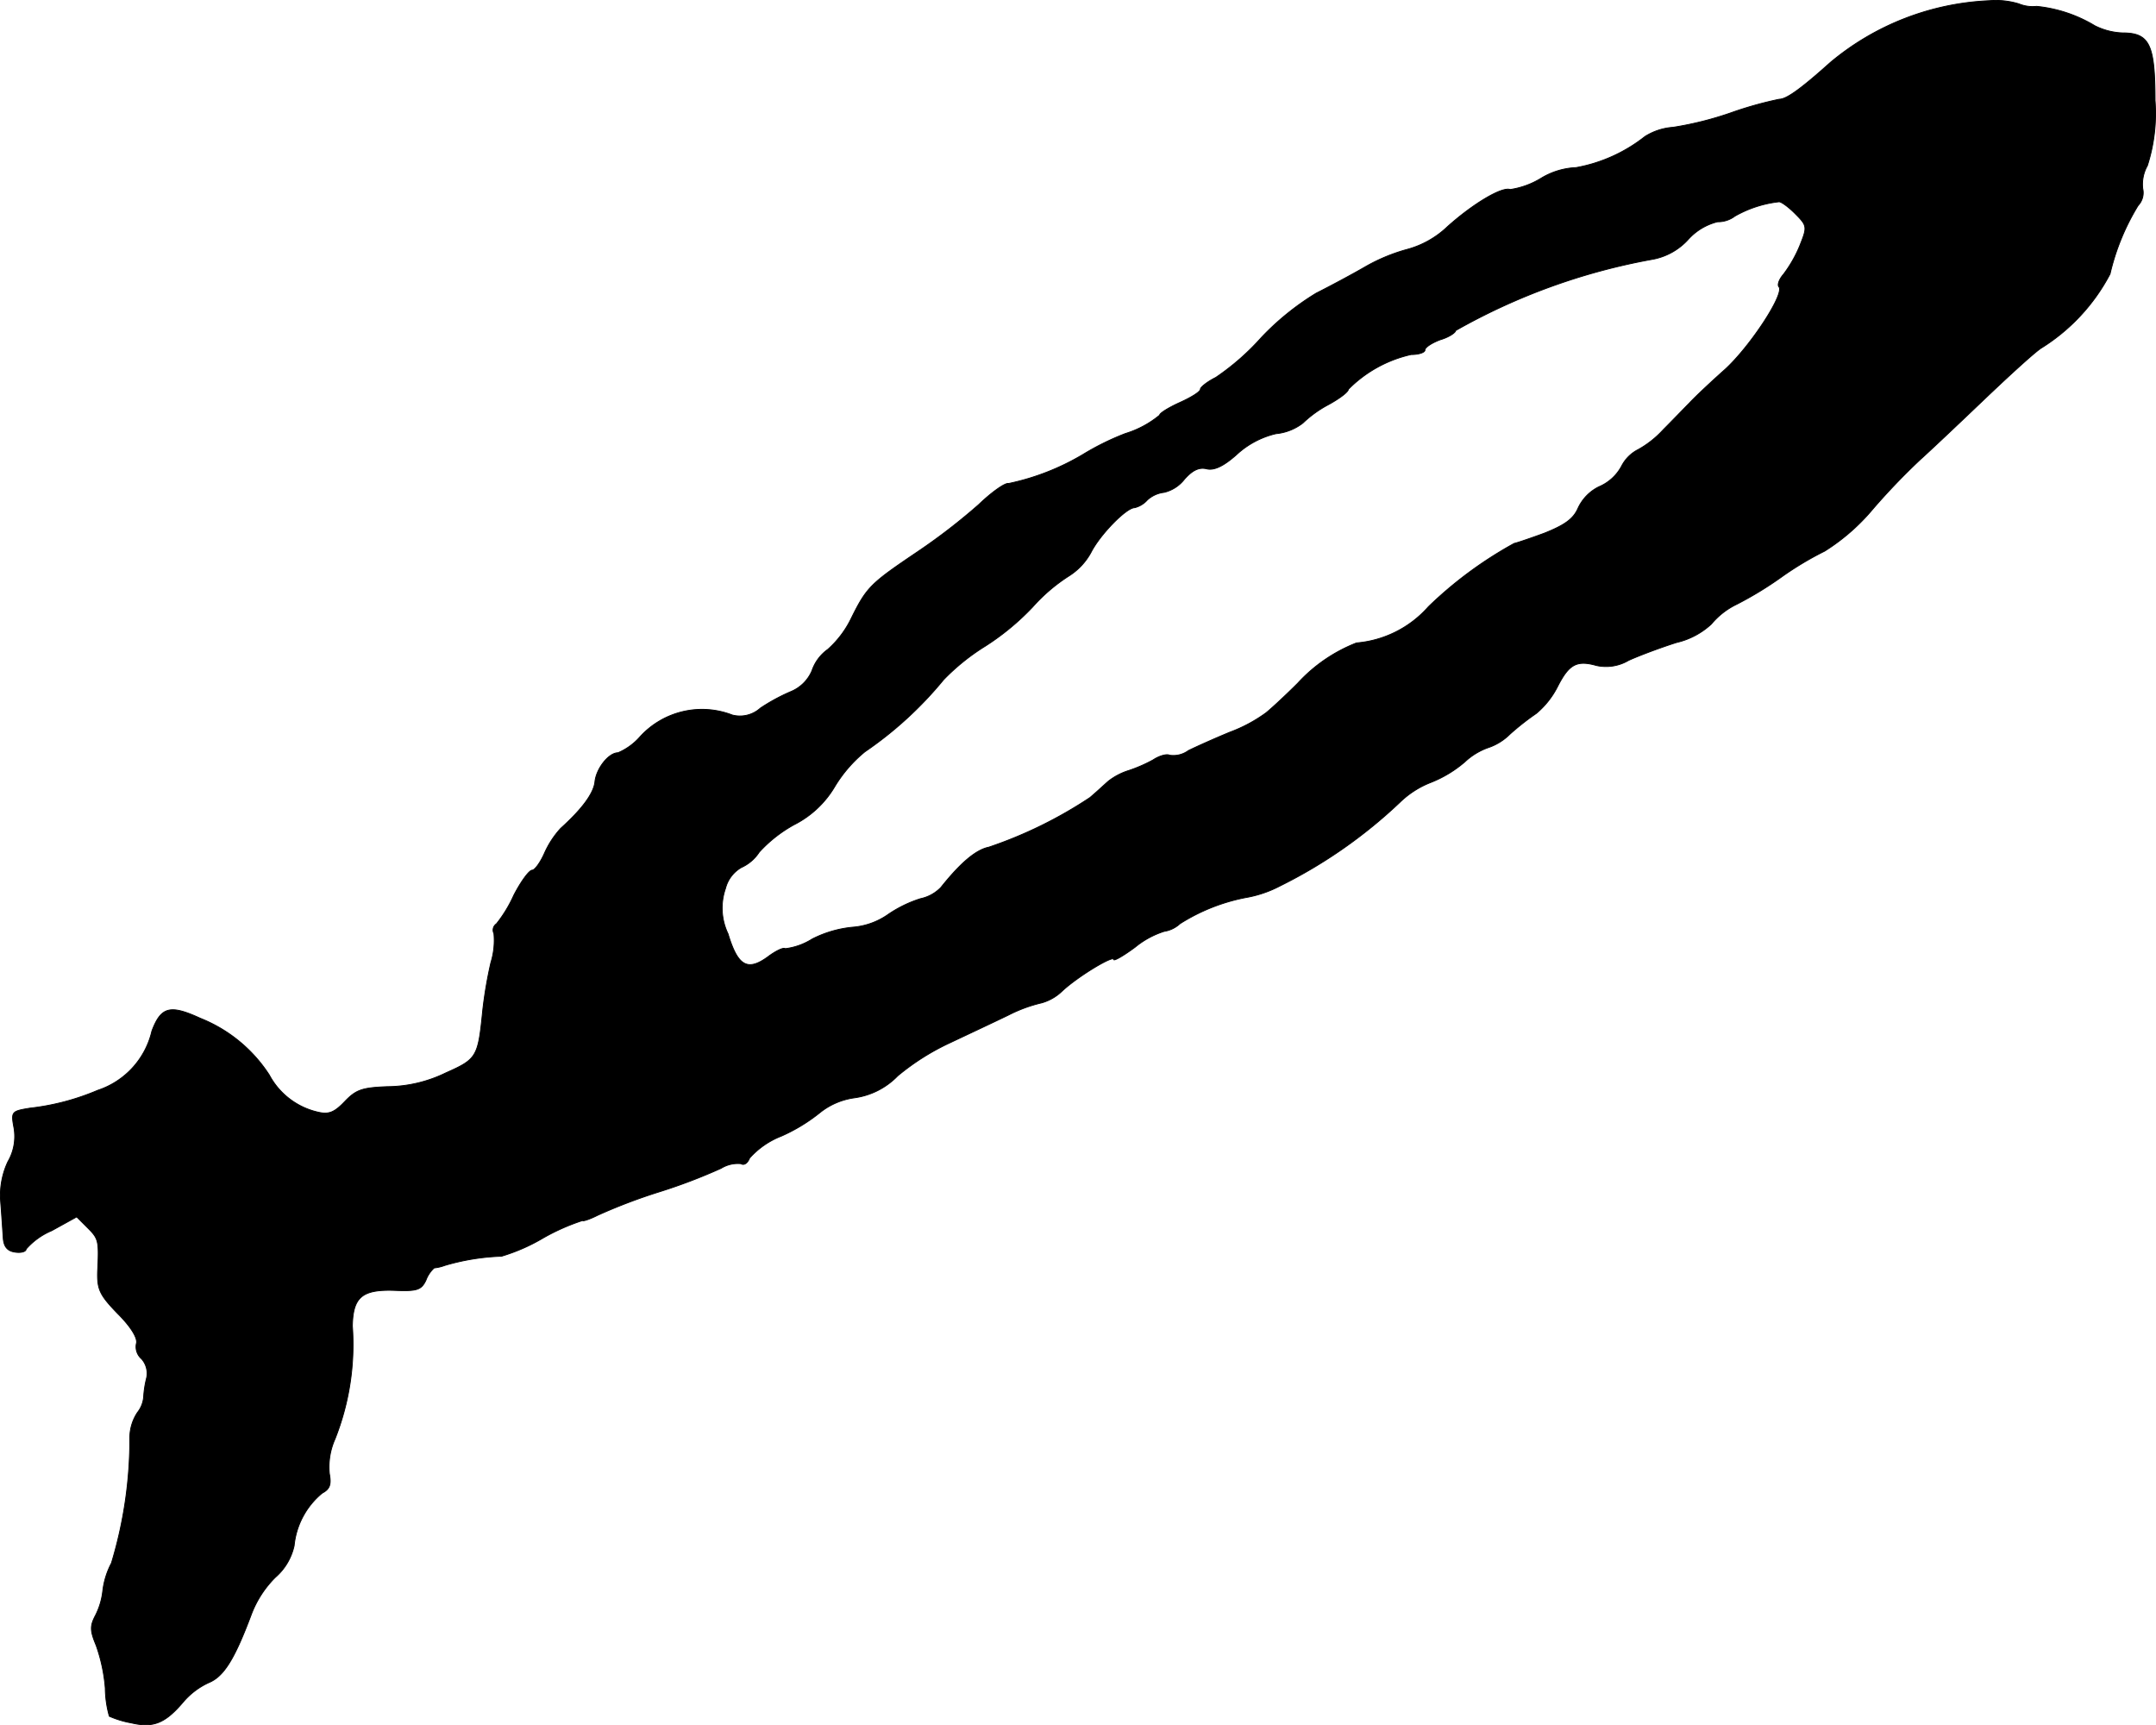 <?xml version="1.0" encoding="UTF-8"?>
<svg xmlns="http://www.w3.org/2000/svg"
     version="1.1"
     width="9.024mm"
     height="7.22mm"
     viewBox="0 0 25.58 20.466">
   <defs>
      <style type="text/css"><![CDATA[
      .a {
        stroke: #000;
        stroke-linecap: round;
        stroke-linejoin: round;
        stroke-width: 0.01px;
      }
    ]]></style>
   </defs>
   <path class="a"
         d="M23.6.008a3.15,3.15,0,0,0-1.884.733c-.351.315-.521.436-.606.436a4.424,4.424,0,0,0-.545.151,3.956,3.956,0,0,1-.715.182.717.717,0,0,0-.333.109,1.847,1.847,0,0,1-.818.369.868.868,0,0,0-.406.121.98.98,0,0,1-.376.139c-.097-.036-.442.17-.745.442a1.11,1.11,0,0,1-.472.267,2.126,2.126,0,0,0-.509.212c-.157.091-.418.23-.575.309A3.156,3.156,0,0,0,14.969,4a2.918,2.918,0,0,1-.545.478c-.097.048-.182.115-.182.139,0,.03-.109.097-.242.157s-.242.127-.242.151a1.173,1.173,0,0,1-.406.218,3.116,3.116,0,0,0-.503.248,2.882,2.882,0,0,1-.884.345c-.036-.012-.194.097-.351.248a7.155,7.155,0,0,1-.721.557c-.557.376-.606.418-.787.781a1.184,1.184,0,0,1-.285.382.513.513,0,0,0-.188.254.465.465,0,0,1-.254.248,2.241,2.241,0,0,0-.357.194A.361.361,0,0,1,8.688,8.482a.994.994,0,0,0-1.096.26.726.726,0,0,1-.26.188c-.109,0-.254.182-.273.339-.012.139-.151.327-.406.557a1.095,1.095,0,0,0-.194.297c-.048.109-.115.2-.145.2-.036,0-.133.133-.218.297a1.58,1.58,0,0,1-.206.339.089.089,0,0,0-.03.115.884.884,0,0,1-.036.345,5.058,5.058,0,0,0-.097.569c-.055.551-.067.575-.436.739a1.607,1.607,0,0,1-.697.164c-.297.012-.369.036-.503.176-.121.127-.188.157-.315.127a.874.874,0,0,1-.581-.442,1.741,1.741,0,0,0-.818-.672c-.357-.164-.466-.139-.575.151a.972.972,0,0,1-.642.703,2.867,2.867,0,0,1-.806.212c-.218.036-.224.042-.188.236a.595.595,0,0,1-.073.4.941.941,0,0,0-.085.478c.012.151.024.339.03.424.006.103.048.157.139.17.073.012.133-.006.133-.036a.829.829,0,0,1,.303-.218l.297-.164.127.127c.133.133.139.151.121.521-.006.212.024.279.242.503.157.157.236.291.218.351a.189.189,0,0,0,.061.182.259.259,0,0,1,.061.224,1.195,1.195,0,0,0-.036.23.341.341,0,0,1-.073.182.548.548,0,0,0-.091.291,5.062,5.062,0,0,1-.218,1.496.939.939,0,0,0-.103.333.85.85,0,0,1-.085.285c-.067.127-.067.182.006.357a1.978,1.978,0,0,1,.109.509,1.266,1.266,0,0,0,.048.333,1.132,1.132,0,0,0,.26.079c.26.061.4.006.612-.242a.879.879,0,0,1,.309-.236c.176-.073.303-.273.503-.806a1.24,1.24,0,0,1,.285-.442.692.692,0,0,0,.224-.376.925.925,0,0,1,.333-.624c.091-.048.109-.103.085-.23a.814.814,0,0,1,.067-.412,3.041,3.041,0,0,0,.206-1.339c.006-.345.115-.436.497-.424.273.012.321-.006.376-.121a.372.372,0,0,1,.097-.145.517.517,0,0,0,.127-.03,2.691,2.691,0,0,1,.672-.109,2.21,2.21,0,0,0,.497-.218,2.531,2.531,0,0,1,.466-.206c0,.012.079-.012.176-.061a6.537,6.537,0,0,1,.733-.279,6.538,6.538,0,0,0,.733-.279.379.379,0,0,1,.236-.055c.036.024.079-.006.103-.067a.985.985,0,0,1,.376-.26,2.05,2.05,0,0,0,.466-.285.839.839,0,0,1,.406-.17.88.88,0,0,0,.509-.26,2.84,2.84,0,0,1,.624-.394c.218-.103.527-.248.69-.327a1.73,1.73,0,0,1,.394-.145.57.57,0,0,0,.242-.139c.188-.176.612-.43.612-.376,0,.024.115-.042.254-.145a1.038,1.038,0,0,1,.345-.188.359.359,0,0,0,.188-.091,2.258,2.258,0,0,1,.775-.309,1.376,1.376,0,0,0,.412-.139,5.81,5.81,0,0,0,1.423-.993,1.098,1.098,0,0,1,.369-.236,1.412,1.412,0,0,0,.4-.242.787.787,0,0,1,.279-.17.661.661,0,0,0,.254-.157,3.092,3.092,0,0,1,.315-.248,1.01,1.01,0,0,0,.254-.321c.133-.26.224-.315.46-.248a.528.528,0,0,0,.382-.061c.121-.055.376-.151.569-.212a.911.911,0,0,0,.412-.218.898.898,0,0,1,.303-.236,4.243,4.243,0,0,0,.527-.321,3.844,3.844,0,0,1,.515-.309,2.434,2.434,0,0,0,.575-.503,7.841,7.841,0,0,1,.557-.581c.115-.103.442-.412.727-.684s.6-.563.703-.636a2.287,2.287,0,0,0,.824-.884,2.741,2.741,0,0,1,.333-.812.22.22,0,0,0,.055-.2.453.453,0,0,1,.055-.273,2.023,2.023,0,0,0,.091-.775C25.569.523,25.502.39,25.181.39a.795.795,0,0,1-.327-.085,1.651,1.651,0,0,0-.69-.23.432.432,0,0,1-.212-.03A.941.941,0,0,0,23.6.008ZM21.298,2.534c.145.145.145.157.055.382a1.526,1.526,0,0,1-.194.339c-.048.055-.073.121-.055.145.079.073-.333.703-.636.981-.17.151-.363.333-.424.4-.067.067-.206.212-.309.315a1.174,1.174,0,0,1-.297.236.45.45,0,0,0-.2.2.546.546,0,0,1-.267.242.533.533,0,0,0-.248.254c-.055.127-.157.2-.4.297-.182.067-.345.121-.357.121a4.75,4.75,0,0,0-1.018.751,1.281,1.281,0,0,1-.854.43,1.867,1.867,0,0,0-.697.478c-.139.139-.309.297-.376.351a1.777,1.777,0,0,1-.43.23c-.176.073-.394.17-.491.218a.303.303,0,0,1-.224.055c-.03-.018-.121.006-.194.055a1.763,1.763,0,0,1-.291.127.76.76,0,0,0-.242.127c-.048.042-.145.133-.218.194a5.138,5.138,0,0,1-1.199.588c-.151.03-.333.182-.569.478a.47.47,0,0,1-.242.133,1.46,1.46,0,0,0-.394.194.847.847,0,0,1-.418.145,1.34,1.34,0,0,0-.472.139.774.774,0,0,1-.321.115c-.018-.018-.109.024-.206.097-.242.176-.357.109-.472-.273a.708.708,0,0,1-.03-.539.399.399,0,0,1,.188-.248.497.497,0,0,0,.212-.182A1.607,1.607,0,0,1,9.421,9.784,1.177,1.177,0,0,0,9.905,9.33a1.608,1.608,0,0,1,.357-.412,4.445,4.445,0,0,0,.933-.854,2.562,2.562,0,0,1,.497-.4,2.997,2.997,0,0,0,.557-.46,2.064,2.064,0,0,1,.43-.369.758.758,0,0,0,.267-.285c.109-.212.418-.527.515-.527a.295.295,0,0,0,.151-.091.353.353,0,0,1,.2-.091.435.435,0,0,0,.242-.157c.097-.109.176-.145.267-.121.085.018.194-.03.351-.17a1.035,1.035,0,0,1,.466-.248.617.617,0,0,0,.321-.127,1.352,1.352,0,0,1,.303-.218c.133-.073.236-.151.236-.182a1.513,1.513,0,0,1,.745-.412c.091,0,.164-.024.164-.055s.085-.085.182-.121c.103-.03.182-.085.182-.109a7.39,7.39,0,0,1,2.32-.842.756.756,0,0,0,.442-.242.692.692,0,0,1,.345-.206.334.334,0,0,0,.206-.067,1.365,1.365,0,0,1,.521-.17C21.129,2.389,21.22,2.455,21.298,2.534Z"/>
</svg>

